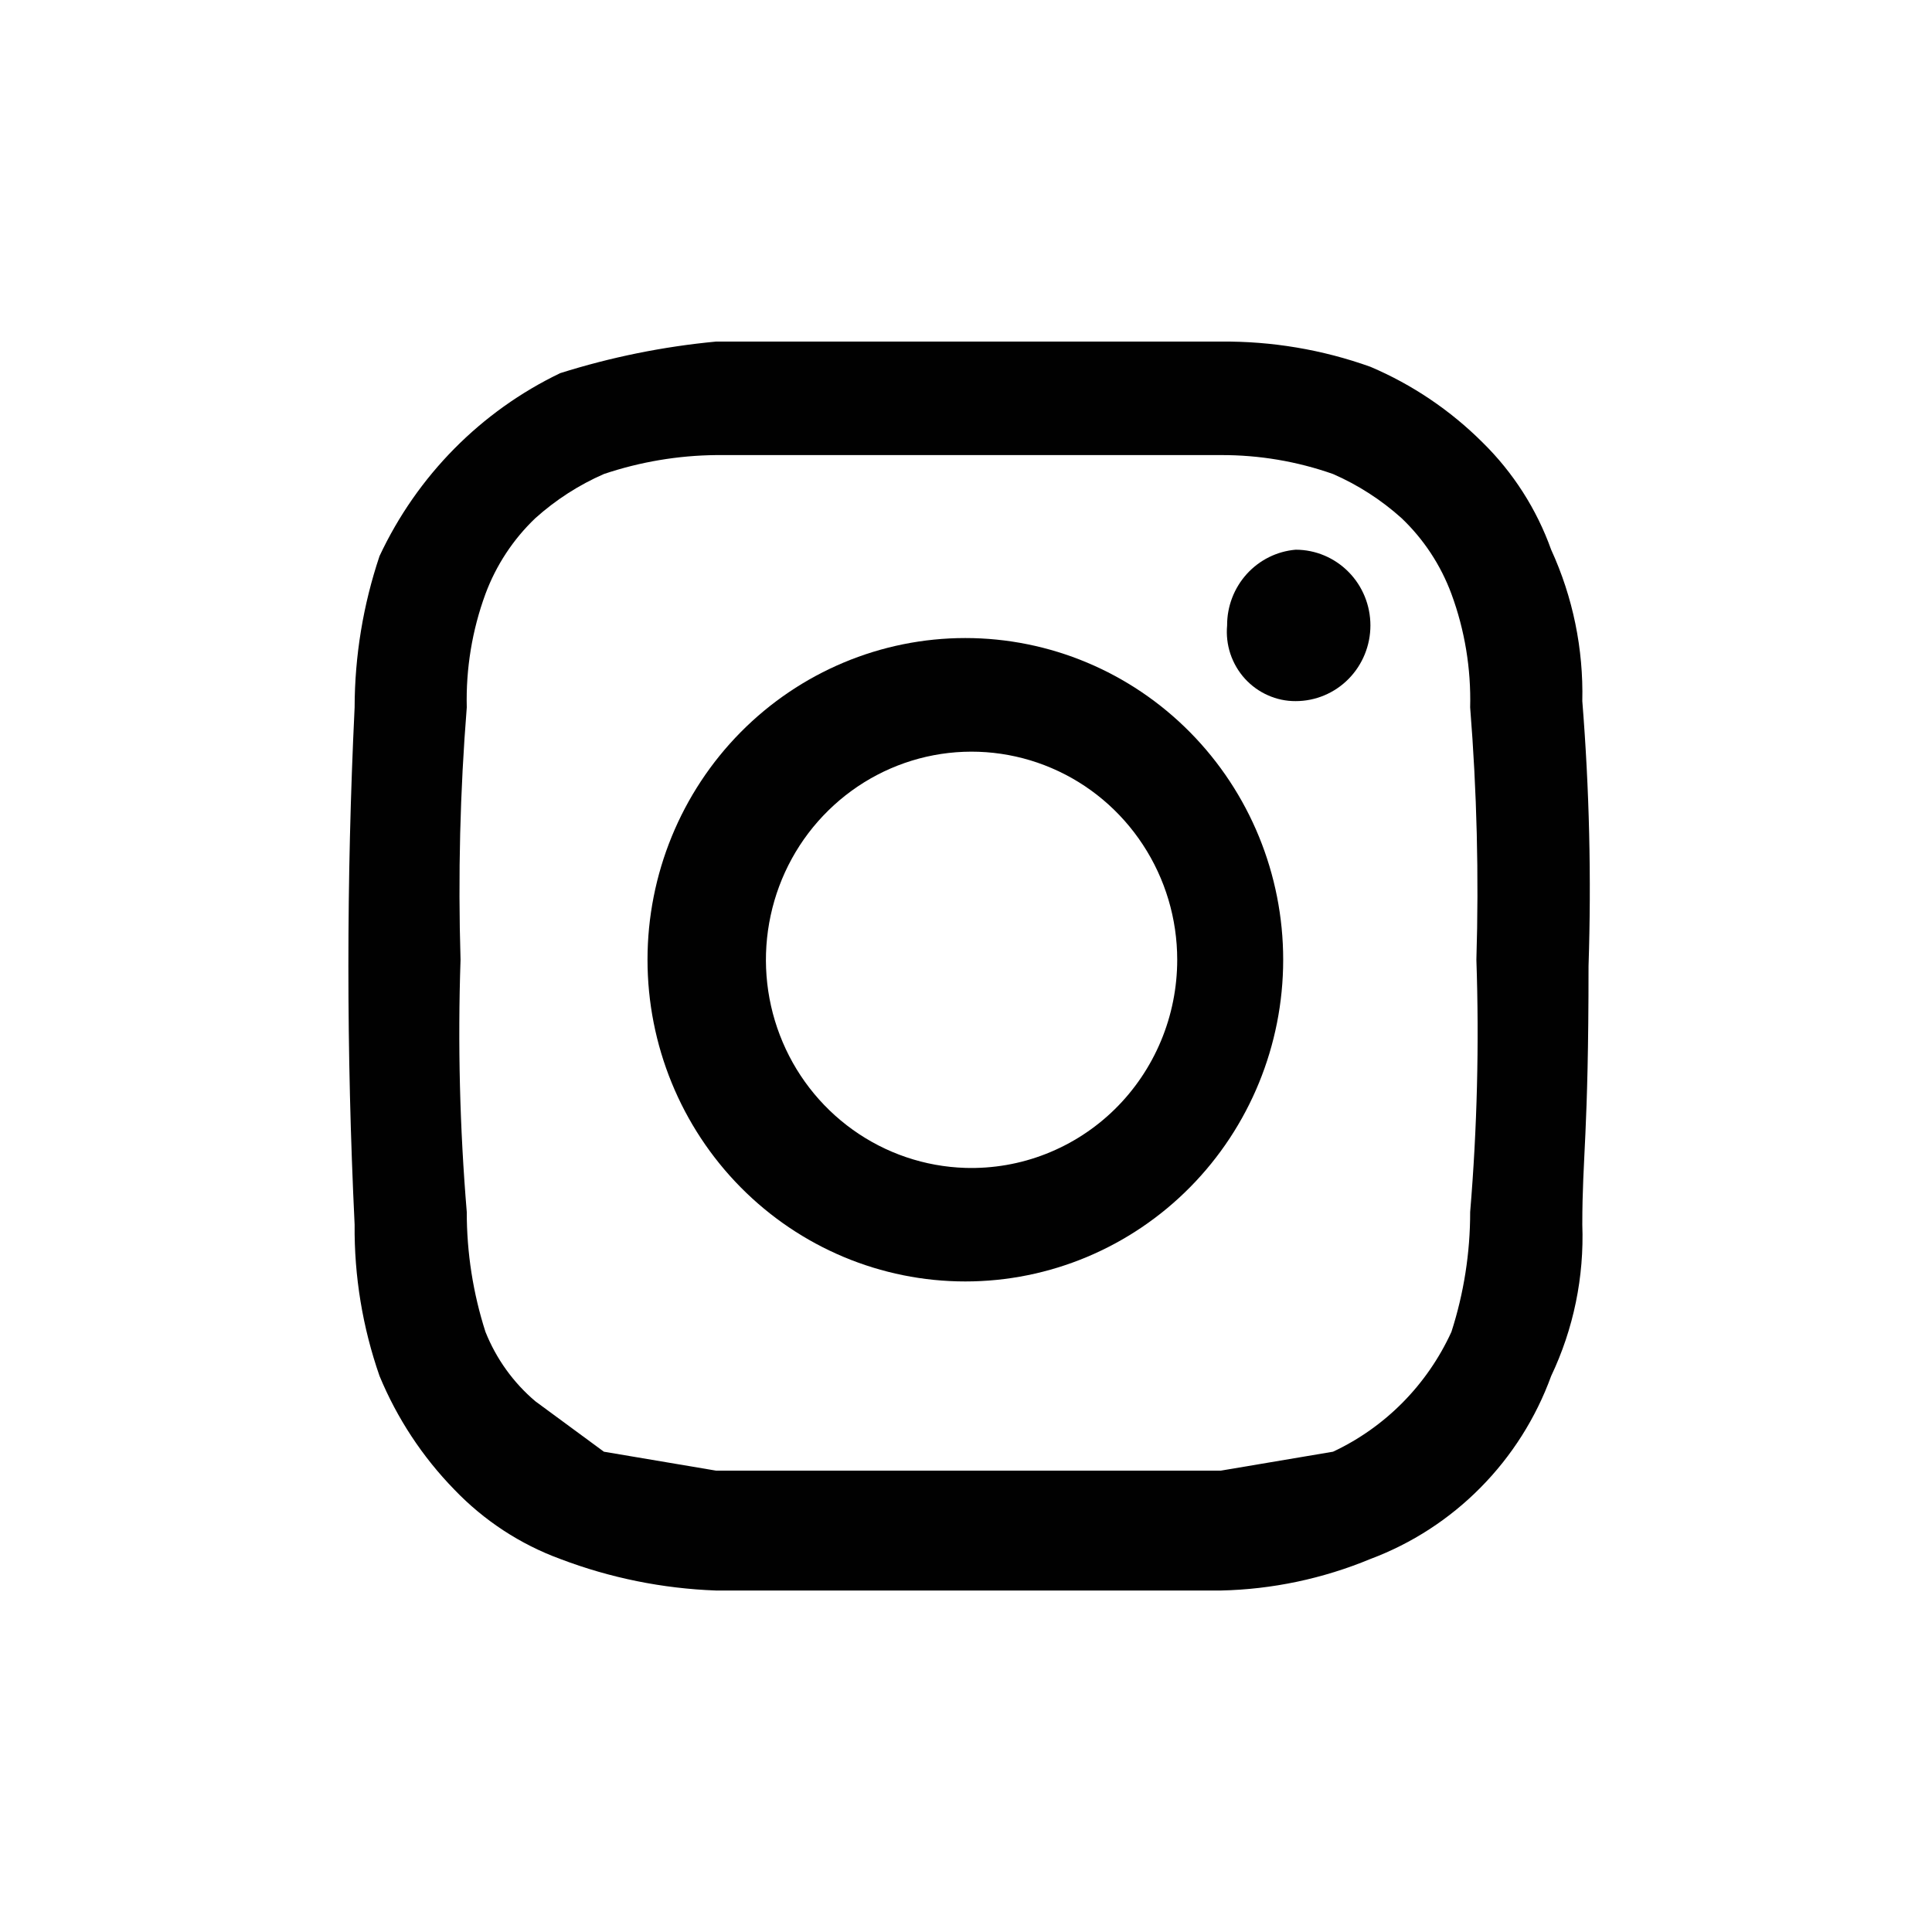 <svg width="40" height="40" viewBox="0 0 40 40" fill="none" xmlns="http://www.w3.org/2000/svg">
<path d="M32.76 14.516C32.785 13.435 32.565 12.362 32.115 11.381C31.815 10.542 31.329 9.783 30.696 9.161C30.027 8.494 29.239 7.962 28.373 7.594C27.379 7.238 26.331 7.062 25.276 7.072H14.825C13.731 7.175 12.65 7.394 11.6 7.725C9.958 8.512 8.636 9.85 7.858 11.512C7.519 12.521 7.344 13.58 7.342 14.646C7.17 18.214 7.17 21.788 7.342 25.355C7.332 26.422 7.507 27.483 7.858 28.489C8.221 29.366 8.747 30.164 9.406 30.84C10.02 31.481 10.77 31.973 11.6 32.277C12.633 32.67 13.722 32.89 14.825 32.93H25.276C26.34 32.907 27.39 32.685 28.373 32.277C29.23 31.956 30.008 31.452 30.654 30.798C31.3 30.145 31.799 29.357 32.115 28.489C32.579 27.513 32.8 26.437 32.76 25.355C32.76 23.919 32.889 23.527 32.889 20.001C32.949 18.171 32.906 16.34 32.76 14.516ZM30.438 25.094C30.439 25.936 30.308 26.774 30.05 27.575C29.549 28.67 28.681 29.549 27.599 30.056L25.276 30.448H14.825L12.503 30.056L11.084 29.012C10.628 28.626 10.274 28.133 10.051 27.575C9.794 26.774 9.663 25.936 9.664 25.094C9.519 23.357 9.476 21.612 9.535 19.87C9.482 18.128 9.525 16.384 9.664 14.646C9.644 13.845 9.775 13.047 10.051 12.296C10.273 11.7 10.626 11.164 11.084 10.728C11.506 10.349 11.985 10.04 12.503 9.814C13.252 9.562 14.036 9.43 14.825 9.422H25.276C26.067 9.419 26.852 9.551 27.599 9.814C28.117 10.04 28.596 10.349 29.018 10.728C29.476 11.164 29.829 11.7 30.05 12.296C30.327 13.047 30.458 13.845 30.438 14.646C30.577 16.384 30.62 18.128 30.567 19.87C30.626 21.612 30.583 23.357 30.438 25.094Z" fill="#010101"/>
<path d="M19.986 13.21C18.241 13.21 16.567 13.912 15.333 15.161C14.099 16.41 13.406 18.104 13.406 19.87C13.406 21.637 14.099 23.331 15.333 24.58C16.567 25.829 18.241 26.531 19.986 26.531C21.731 26.531 23.405 25.829 24.639 24.58C25.873 23.331 26.567 21.637 26.567 19.87C26.567 18.104 25.873 16.41 24.639 15.161C23.405 13.912 21.731 13.21 19.986 13.21ZM19.986 24.18C19.15 24.154 18.34 23.88 17.657 23.391C16.974 22.902 16.448 22.221 16.146 21.431C15.843 20.642 15.777 19.779 15.956 18.952C16.134 18.125 16.549 17.369 17.15 16.78C17.75 16.19 18.509 15.792 19.331 15.636C20.153 15.48 21.003 15.573 21.773 15.903C22.544 16.232 23.201 16.785 23.663 17.49C24.126 18.196 24.373 19.023 24.373 19.87C24.373 20.447 24.259 21.019 24.037 21.55C23.815 22.082 23.49 22.563 23.081 22.965C22.672 23.367 22.187 23.681 21.655 23.89C21.124 24.099 20.556 24.197 19.986 24.18Z" fill="#010101"/>
<path d="M28.373 12.949C28.373 13.364 28.21 13.763 27.92 14.057C27.63 14.351 27.236 14.516 26.825 14.516C26.627 14.517 26.432 14.476 26.251 14.395C26.069 14.315 25.907 14.197 25.773 14.05C25.639 13.902 25.538 13.728 25.474 13.538C25.411 13.349 25.388 13.148 25.406 12.949C25.404 12.555 25.55 12.175 25.813 11.884C26.076 11.594 26.437 11.414 26.825 11.381C27.236 11.381 27.63 11.547 27.92 11.841C28.21 12.134 28.373 12.533 28.373 12.949Z" fill="#010101"/>
</svg>
